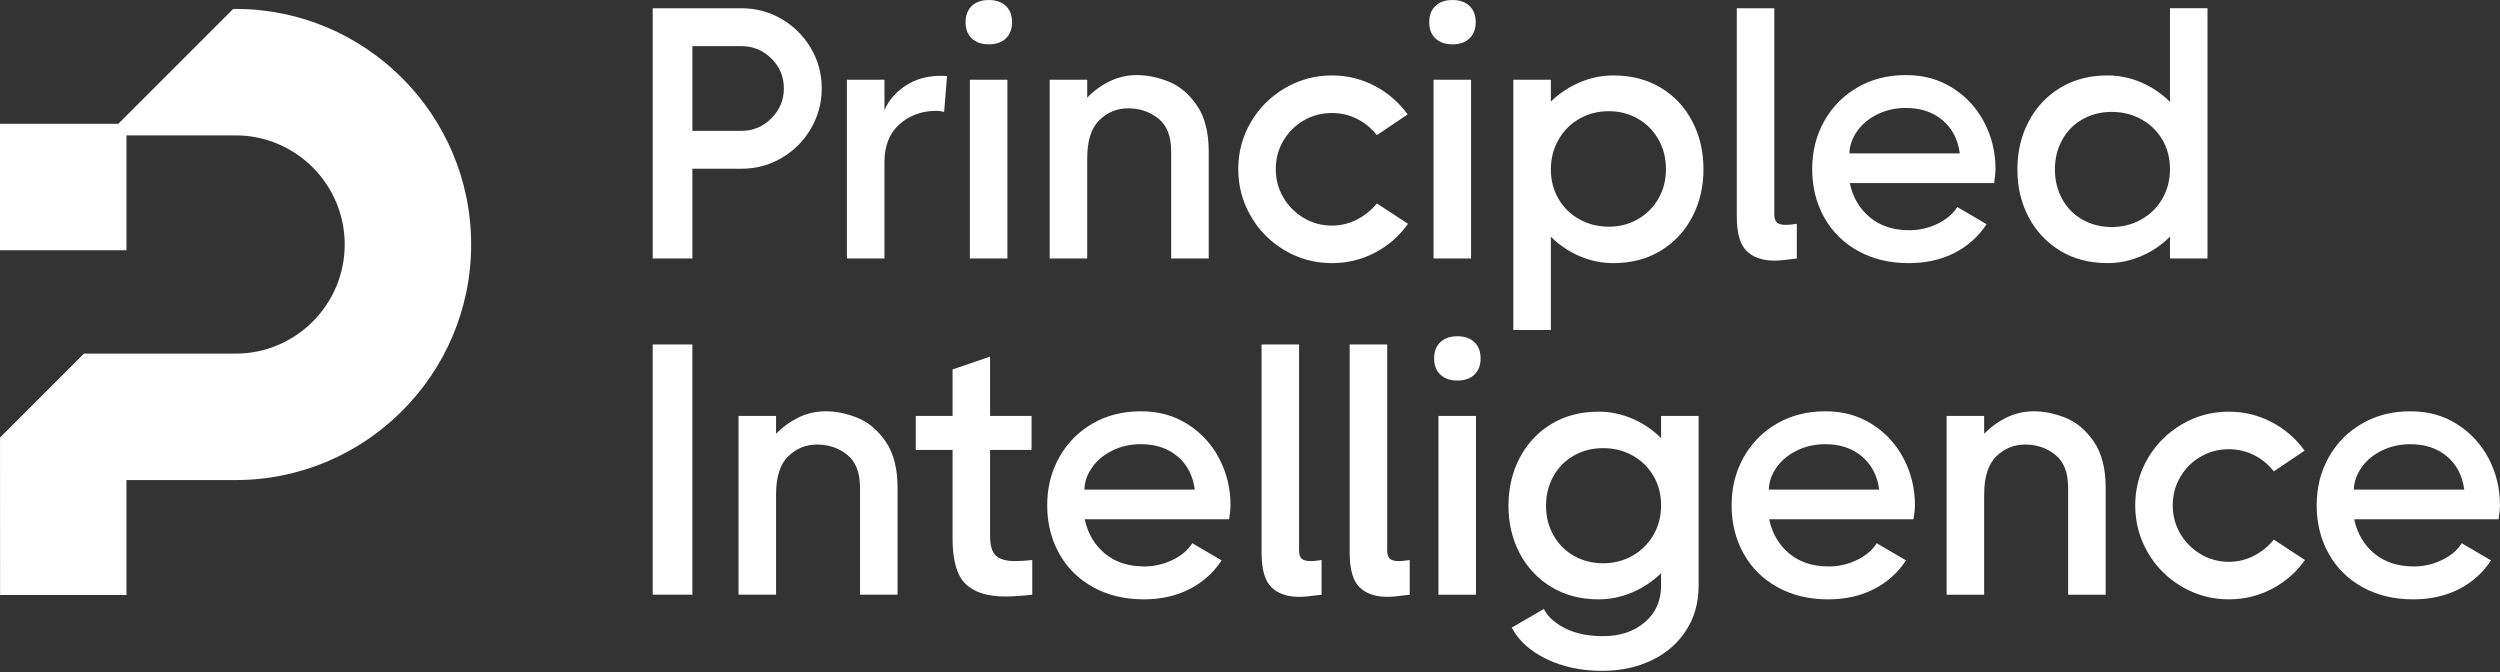 <svg width="1000" height="269" viewBox="0 0 1000 269" fill="none" xmlns="http://www.w3.org/2000/svg">
<rect x="0" y="0" width="1000" height="269" fill="#333333" stroke="none"/>
<path d="M312.618 7.585C317.527 10.447 321.432 14.333 324.339 19.238C327.246 24.148 328.699 29.509 328.699 35.325C328.699 41.141 327.246 46.528 324.339 51.485C321.432 56.442 317.527 60.348 312.618 63.21C307.709 66.071 302.351 67.499 296.537 67.499H276.954V103.394H261.085V3.296H296.537C302.351 3.296 307.709 4.724 312.618 7.585ZM296.537 52.343C301.202 52.343 305.206 50.677 308.542 47.34C311.878 44.002 313.544 39.998 313.544 35.33C313.544 30.663 311.878 26.679 308.542 23.388C305.206 20.097 301.202 18.457 296.537 18.457H276.954V52.349H296.537V52.343ZM378.799 30.466L377.656 44.768C376.606 44.484 375.607 44.339 374.656 44.339C368.744 44.339 363.794 46.124 359.79 49.699C355.787 53.275 353.785 58.304 353.785 64.788V103.399H338.775V31.9H353.785V44.054C355.404 40.241 358.192 37.002 362.149 34.332C366.101 31.662 370.844 30.327 376.373 30.327C377.423 30.327 378.23 30.373 378.804 30.471L378.799 30.466ZM388.735 15.378C387.064 13.805 386.232 11.637 386.232 8.874C386.232 6.111 387.064 3.937 388.735 2.364C390.401 0.791 392.666 0.005 395.526 0.005C398.387 0.005 400.647 0.791 402.318 2.364C403.984 3.937 404.821 6.105 404.821 8.874C404.821 11.642 403.984 13.805 402.318 15.378C400.647 16.951 398.387 17.737 395.526 17.737C392.666 17.737 390.401 16.951 388.735 15.378ZM387.949 103.394V31.895H402.959V103.394H387.949ZM467.552 32.681C471.887 34.445 475.626 37.612 478.771 42.191C481.916 46.771 483.488 52.918 483.488 60.638V103.394H468.478V60.638C468.478 54.538 466.761 50.129 463.332 47.412C459.902 44.696 455.899 43.335 451.327 43.335C446.754 43.335 442.989 44.908 439.745 48.054C436.508 51.2 434.883 56.302 434.883 63.355V103.394H419.873V31.895H434.883V39.045C437.454 36.376 440.433 34.207 443.816 32.541C447.199 30.875 450.84 30.037 454.751 30.037C458.945 30.037 463.207 30.922 467.542 32.681H467.552ZM563.206 89.521C559.776 94.385 555.39 98.219 550.052 101.034C544.714 103.844 538.952 105.251 532.756 105.251C525.99 105.251 519.721 103.559 513.959 100.175C508.192 96.791 503.64 92.217 500.309 86.448C496.973 80.678 495.307 74.412 495.307 67.644C495.307 60.876 496.973 54.631 500.309 48.913C503.645 43.195 508.192 38.642 513.959 35.258C519.721 31.874 525.99 30.182 532.756 30.182C538.854 30.182 544.549 31.563 549.835 34.326C555.126 37.095 559.533 40.903 563.056 45.767L550.761 54.062C548.475 51.2 545.78 49.011 542.681 47.485C539.583 45.958 536.273 45.198 532.745 45.198C528.649 45.198 524.883 46.196 521.454 48.199C518.025 50.201 515.309 52.918 513.307 56.349C511.306 59.779 510.307 63.546 510.307 67.644C510.307 71.742 511.306 75.509 513.307 78.94C515.309 82.37 518.025 85.113 521.454 87.162C524.883 89.211 528.649 90.235 532.745 90.235C536.268 90.235 539.583 89.449 542.681 87.876C545.78 86.303 548.469 84.135 550.761 81.372L563.195 89.521H563.206ZM574.197 15.378C572.526 13.805 571.694 11.637 571.694 8.874C571.694 6.111 572.526 3.937 574.197 2.364C575.863 0.791 578.128 0.005 580.988 0.005C583.849 0.005 586.109 0.791 587.78 2.364C589.445 3.937 590.283 6.105 590.283 8.874C590.283 11.642 589.445 13.805 587.78 15.378C586.109 16.951 583.849 17.737 580.988 17.737C578.128 17.737 575.863 16.951 574.197 15.378ZM573.411 103.394V31.895H588.421V103.394H573.411ZM664.233 35.041C669.664 38.285 673.88 42.761 676.885 48.483C679.885 54.201 681.39 60.592 681.39 67.644C681.39 74.697 679.89 81.087 676.885 86.805C673.885 92.522 669.664 97.029 664.233 100.32C658.802 103.611 652.512 105.251 645.364 105.251C640.694 105.251 636.193 104.32 631.854 102.462C627.514 100.605 623.681 98.007 620.345 94.67V131.992H605.335V31.895H620.345V40.618C623.681 37.379 627.514 34.828 631.854 32.966C636.188 31.108 640.694 30.177 645.364 30.177C652.512 30.177 658.802 31.796 664.233 35.041ZM655.156 87.664C658.632 85.661 661.373 82.924 663.375 79.442C665.376 75.965 666.375 72.032 666.375 67.644C666.375 63.256 665.376 59.303 663.375 55.774C661.373 52.25 658.632 49.482 655.156 47.48C651.675 45.477 647.795 44.478 643.507 44.478C639.219 44.478 635.309 45.477 631.787 47.48C628.259 49.482 625.471 52.271 623.423 55.847C621.375 59.422 620.35 63.401 620.35 67.789C620.35 72.177 621.375 76.109 623.423 79.587C625.471 83.069 628.259 85.785 631.787 87.736C635.309 89.692 639.219 90.67 643.507 90.67C647.795 90.67 651.675 89.671 655.156 87.669V87.664ZM710.79 89.019C711.504 89.64 712.673 89.951 714.292 89.951C715.528 89.951 717.007 89.806 718.725 89.521V103.394C714.53 103.968 711.576 104.253 709.864 104.253C705.002 104.253 701.263 102.964 698.645 100.393C696.023 97.821 694.714 93.242 694.714 86.665V3.296H709.725V85.661C709.725 87.281 710.081 88.404 710.795 89.019H710.79ZM780.918 35.108C786.349 38.492 790.59 43.071 793.642 48.835C796.688 54.605 798.214 60.917 798.214 67.784C798.214 68.927 798.023 70.738 797.64 73.217H739.89C741.126 78.935 743.821 83.514 747.964 86.945C752.107 90.375 757.373 92.093 763.761 92.093C767.666 92.093 771.411 91.234 774.98 89.521C778.549 87.809 781.197 85.568 782.914 82.8L794.635 89.666C791.392 94.623 787.104 98.463 781.771 101.179C776.433 103.896 770.335 105.257 763.476 105.257C755.852 105.257 749.112 103.637 743.252 100.393C737.392 97.153 732.866 92.672 729.674 86.95C726.483 81.232 724.885 74.795 724.885 67.644C724.885 60.493 726.478 54.201 729.674 48.483C732.866 42.766 737.299 38.259 742.968 34.968C748.637 31.677 755.092 30.037 762.338 30.037C769.585 30.037 775.492 31.729 780.923 35.113L780.918 35.108ZM783.918 61.347C783.152 55.722 780.845 51.288 776.987 48.049C773.128 44.81 768.24 43.185 762.333 43.185C758.237 43.185 754.471 44.023 751.042 45.689C747.612 47.361 744.897 49.601 742.895 52.411C740.893 55.226 739.843 58.201 739.75 61.347H783.918ZM867.995 3.291H883.005V103.389H867.995V94.665C864.659 98.002 860.821 100.6 856.486 102.457C852.147 104.315 847.647 105.246 842.976 105.246C835.828 105.246 829.538 103.601 824.107 100.315C818.676 97.024 814.461 92.548 811.456 86.872C808.456 81.201 806.95 74.837 806.95 67.784C806.95 60.731 808.45 54.341 811.456 48.623C814.456 42.906 818.676 38.399 824.107 35.108C829.538 31.817 835.828 30.177 842.976 30.177C847.642 30.177 852.147 31.108 856.486 32.966C860.821 34.823 864.654 37.421 867.995 40.758V3.291ZM856.486 87.803C860.061 85.801 862.869 83.038 864.918 79.509C866.966 75.985 867.99 72.027 867.99 67.639C867.99 63.251 866.966 59.324 864.918 55.841C862.869 52.364 860.055 49.648 856.486 47.692C852.912 45.741 848.981 44.758 844.693 44.758C840.405 44.758 836.521 45.736 833.045 47.692C829.564 49.648 826.849 52.39 824.899 55.914C822.943 59.443 821.966 63.401 821.966 67.784C821.966 72.166 822.943 76.125 824.899 79.654C826.849 83.183 829.564 85.925 833.045 87.876C836.521 89.832 840.405 90.81 844.693 90.81C848.981 90.81 852.912 89.811 856.486 87.809V87.803ZM261.08 237.875V137.777H276.949V237.875H261.08ZM343.083 167.163C347.418 168.927 351.158 172.094 354.302 176.673C357.447 181.247 359.02 187.399 359.02 195.12V237.875H344.009V195.12C344.009 189.019 342.292 184.61 338.863 181.894C335.433 179.177 331.43 177.817 326.858 177.817C322.285 177.817 318.52 179.39 315.282 182.536C312.039 185.682 310.42 190.784 310.42 197.836V237.875H295.409V166.376H310.42V173.527C312.99 170.857 315.97 168.689 319.352 167.023C322.735 165.357 326.377 164.518 330.287 164.518C334.482 164.518 338.744 165.403 343.078 167.163H343.083ZM398.387 222.29C399.959 223.718 402.509 224.438 406.037 224.438C408.039 224.438 410.325 224.293 412.901 224.008V237.881C408.613 238.357 404.992 238.595 402.039 238.595C394.89 238.595 389.604 236.903 386.17 233.519C382.74 230.134 381.023 224.106 381.023 215.429V179.964H366.302V166.381H381.023V147.79L396.033 142.641V166.381H412.616V179.964H396.033V214.425C396.033 218.239 396.82 220.862 398.392 222.29H398.387ZM474.918 169.594C480.349 172.979 484.59 177.558 487.642 183.322C490.689 189.091 492.214 195.404 492.214 202.271C492.214 203.414 492.023 205.225 491.64 207.704H433.89C435.126 213.421 437.821 218.001 441.964 221.431C446.108 224.862 451.373 226.58 457.761 226.58C461.666 226.58 465.411 225.721 468.98 224.008C472.554 222.29 475.197 220.055 476.914 217.287L488.635 224.148C485.392 229.105 481.104 232.944 475.771 235.661C470.433 238.377 464.335 239.738 457.476 239.738C449.852 239.738 443.113 238.113 437.252 234.874C431.392 231.635 426.866 227.154 423.675 221.431C420.483 215.714 418.885 209.277 418.885 202.126C418.885 194.975 420.478 188.683 423.675 182.965C426.866 177.247 431.299 172.741 436.968 169.45C442.637 166.159 449.092 164.518 456.339 164.518C463.585 164.518 469.487 166.21 474.923 169.594H474.918ZM477.918 195.834C477.152 190.209 474.845 185.775 470.987 182.536C467.128 179.296 462.24 177.672 456.333 177.672C452.237 177.672 448.471 178.51 445.042 180.176C441.613 181.842 438.897 184.088 436.895 186.898C434.894 189.712 433.844 192.688 433.75 195.834H477.918ZM520.699 223.506C521.413 224.127 522.582 224.438 524.2 224.438C525.437 224.438 526.916 224.293 528.633 224.008V237.881C524.439 238.455 521.485 238.739 519.773 238.739C514.911 238.739 511.171 237.451 508.554 234.879C505.932 232.308 504.623 227.728 504.623 221.152V137.783H519.633V220.148C519.633 221.773 519.99 222.89 520.704 223.511L520.699 223.506ZM555.949 223.506C556.662 224.127 557.831 224.438 559.45 224.438C560.687 224.438 562.166 224.293 563.883 224.008V237.881C559.689 238.455 556.735 238.739 555.023 238.739C550.161 238.739 546.421 237.451 543.804 234.879C541.181 232.308 539.873 227.728 539.873 221.152V137.783H554.883V220.148C554.883 221.773 555.24 222.89 555.954 223.511L555.949 223.506ZM576.157 149.865C574.487 148.292 573.654 146.124 573.654 143.361C573.654 140.597 574.487 138.424 576.157 136.856C577.823 135.283 580.088 134.497 582.949 134.497C585.809 134.497 588.069 135.283 589.74 136.856C591.406 138.429 592.244 140.597 592.244 143.361C592.244 146.124 591.406 148.292 589.74 149.865C588.069 151.438 585.809 152.224 582.949 152.224C580.088 152.224 577.823 151.438 576.157 149.865ZM575.371 237.881V166.381H590.382V237.881H575.371ZM664.435 166.381H679.445V234.305C679.445 241.073 677.78 247.034 674.444 252.177C671.107 257.326 666.509 261.305 660.649 264.12C654.788 266.929 648.188 268.337 640.849 268.337C632.557 268.337 625.145 266.764 618.623 263.618C612.095 260.472 607.451 256.275 604.689 251.034L617.552 243.598C619.078 246.646 621.912 249.223 626.056 251.318C630.199 253.414 635.273 254.464 641.278 254.464C648.044 254.464 653.594 252.607 657.933 248.886C662.268 245.166 664.435 240.307 664.435 234.3V229.296C661.099 232.541 657.261 235.086 652.926 236.949C648.587 238.807 644.087 239.738 639.416 239.738C632.268 239.738 625.978 238.093 620.547 234.807C615.116 231.516 610.9 227.04 607.895 221.364C604.895 215.693 603.39 209.328 603.39 202.276C603.39 195.223 604.89 188.833 607.895 183.115C610.895 177.397 615.116 172.891 620.547 169.6C625.978 166.309 632.268 164.669 639.416 164.669C644.087 164.669 648.587 165.6 652.926 167.457C657.261 169.315 661.094 171.913 664.435 175.25V166.386V166.381ZM652.999 222.295C656.521 220.293 659.309 217.53 661.363 214.001C663.411 210.477 664.435 206.519 664.435 202.131C664.435 197.743 663.411 193.816 661.363 190.333C659.314 186.856 656.526 184.14 652.999 182.184C649.471 180.233 645.566 179.25 641.278 179.25C636.99 179.25 633.106 180.228 629.63 182.184C626.149 184.14 623.412 186.882 621.411 190.406C619.409 193.935 618.411 197.888 618.411 202.276C618.411 206.664 619.409 210.617 621.411 214.146C623.412 217.675 626.149 220.417 629.63 222.368C633.106 224.324 636.99 225.302 641.278 225.302C645.566 225.302 649.471 224.303 652.999 222.301V222.295ZM748.683 169.6C754.114 172.984 758.356 177.563 761.407 183.327C764.454 189.097 765.98 195.409 765.98 202.276C765.98 203.419 765.788 205.23 765.406 207.709H707.656C708.892 213.426 711.587 218.006 715.73 221.436C719.873 224.867 725.138 226.585 731.526 226.585C735.431 226.585 739.171 225.726 742.745 224.013C746.319 222.301 748.963 220.06 750.68 217.292L762.4 224.153C759.157 229.11 754.869 232.949 749.536 235.666C744.199 238.382 738.1 239.743 731.242 239.743C723.618 239.743 716.878 238.119 711.012 234.879C705.152 231.64 700.626 227.159 697.435 221.436C694.243 215.719 692.645 209.282 692.645 202.131C692.645 194.98 694.238 188.688 697.435 182.97C700.626 177.253 705.059 172.746 710.728 169.455C716.397 166.164 722.852 164.524 730.099 164.524C737.345 164.524 743.247 166.216 748.683 169.6ZM751.683 195.839C750.918 190.214 748.611 185.78 744.752 182.541C740.893 179.302 736.006 177.677 730.099 177.677C726.002 177.677 722.237 178.515 718.807 180.181C715.378 181.847 712.663 184.093 710.661 186.903C708.659 189.718 707.609 192.693 707.516 195.839H751.683ZM826.326 167.168C830.661 168.932 834.4 172.099 837.545 176.678C840.69 181.252 842.262 187.405 842.262 195.125V237.881H827.252V195.125C827.252 189.024 825.535 184.616 822.106 181.899C818.676 179.183 814.673 177.822 810.1 177.822C805.528 177.822 801.763 179.395 798.525 182.541C795.282 185.687 793.662 190.789 793.662 197.841V237.881H778.652V166.381H793.662V173.532C796.233 170.862 799.212 168.694 802.595 167.028C805.978 165.362 809.619 164.524 813.53 164.524C817.724 164.524 821.987 165.408 826.321 167.168H826.326ZM921.98 224.008C918.55 228.872 914.164 232.706 908.831 235.521C903.493 238.331 897.731 239.738 891.535 239.738C884.769 239.738 878.5 238.046 872.738 234.662C866.971 231.278 862.419 226.704 859.088 220.935C855.752 215.165 854.087 208.899 854.087 202.131C854.087 195.363 855.752 189.117 859.088 183.4C862.424 177.682 866.971 173.129 872.738 169.745C878.506 166.361 884.769 164.669 891.535 164.669C897.633 164.669 903.328 166.05 908.614 168.813C913.905 171.581 918.312 175.39 921.835 180.254L909.54 188.548C907.254 185.687 904.559 183.498 901.466 181.972C898.367 180.445 895.057 179.684 891.529 179.684C887.433 179.684 883.668 180.683 880.238 182.686C876.809 184.688 874.094 187.405 872.092 190.835C870.09 194.266 869.092 198.033 869.092 202.131C869.092 206.229 870.09 209.996 872.092 213.427C874.094 216.857 876.809 219.6 880.238 221.649C883.668 223.698 887.433 224.722 891.529 224.722C895.052 224.722 898.367 223.936 901.466 222.363C904.564 220.79 907.254 218.622 909.54 215.858L921.974 224.008H921.98ZM982.704 169.6C988.135 172.984 992.376 177.563 995.428 183.327C998.474 189.097 1000 195.409 1000 202.276C1000 203.419 999.809 205.23 999.426 207.709H941.676C942.912 213.426 945.607 218.006 949.75 221.436C953.893 224.867 959.159 226.585 965.547 226.585C969.452 226.585 973.197 225.726 976.766 224.013C980.335 222.301 982.983 220.06 984.7 217.292L996.421 224.153C993.178 229.11 988.89 232.949 983.557 235.666C978.219 238.382 972.121 239.743 965.262 239.743C957.638 239.743 950.899 238.119 945.038 234.879C939.178 231.64 934.652 227.159 931.461 221.436C928.269 215.719 926.671 209.282 926.671 202.131C926.671 194.98 928.264 188.688 931.461 182.97C934.652 177.253 939.085 172.746 944.754 169.455C950.423 166.164 956.878 164.524 964.124 164.524C971.371 164.524 977.278 166.216 982.709 169.6H982.704ZM985.704 195.839C984.938 190.214 982.631 185.78 978.773 182.541C974.914 179.302 970.026 177.677 964.119 177.677C960.023 177.677 956.257 178.515 952.828 180.181C949.399 181.847 946.683 184.093 944.681 186.903C942.68 189.718 941.63 192.693 941.536 195.839H985.704Z" fill="white"/>
<path d="M94.233 3.572H93.276L47.313 49.524H0V100.105H50.581V54.147H94.227C118.297 54.147 137.879 73.729 137.879 97.799C137.879 121.869 118.297 141.451 94.227 141.451H33.569L0.01 175.02L0.031 237.989H50.586V192.026H94.233C146.189 192.026 188.46 149.755 188.46 97.799C188.46 45.843 146.189 3.572 94.233 3.572Z" fill="white"/>
</svg>
